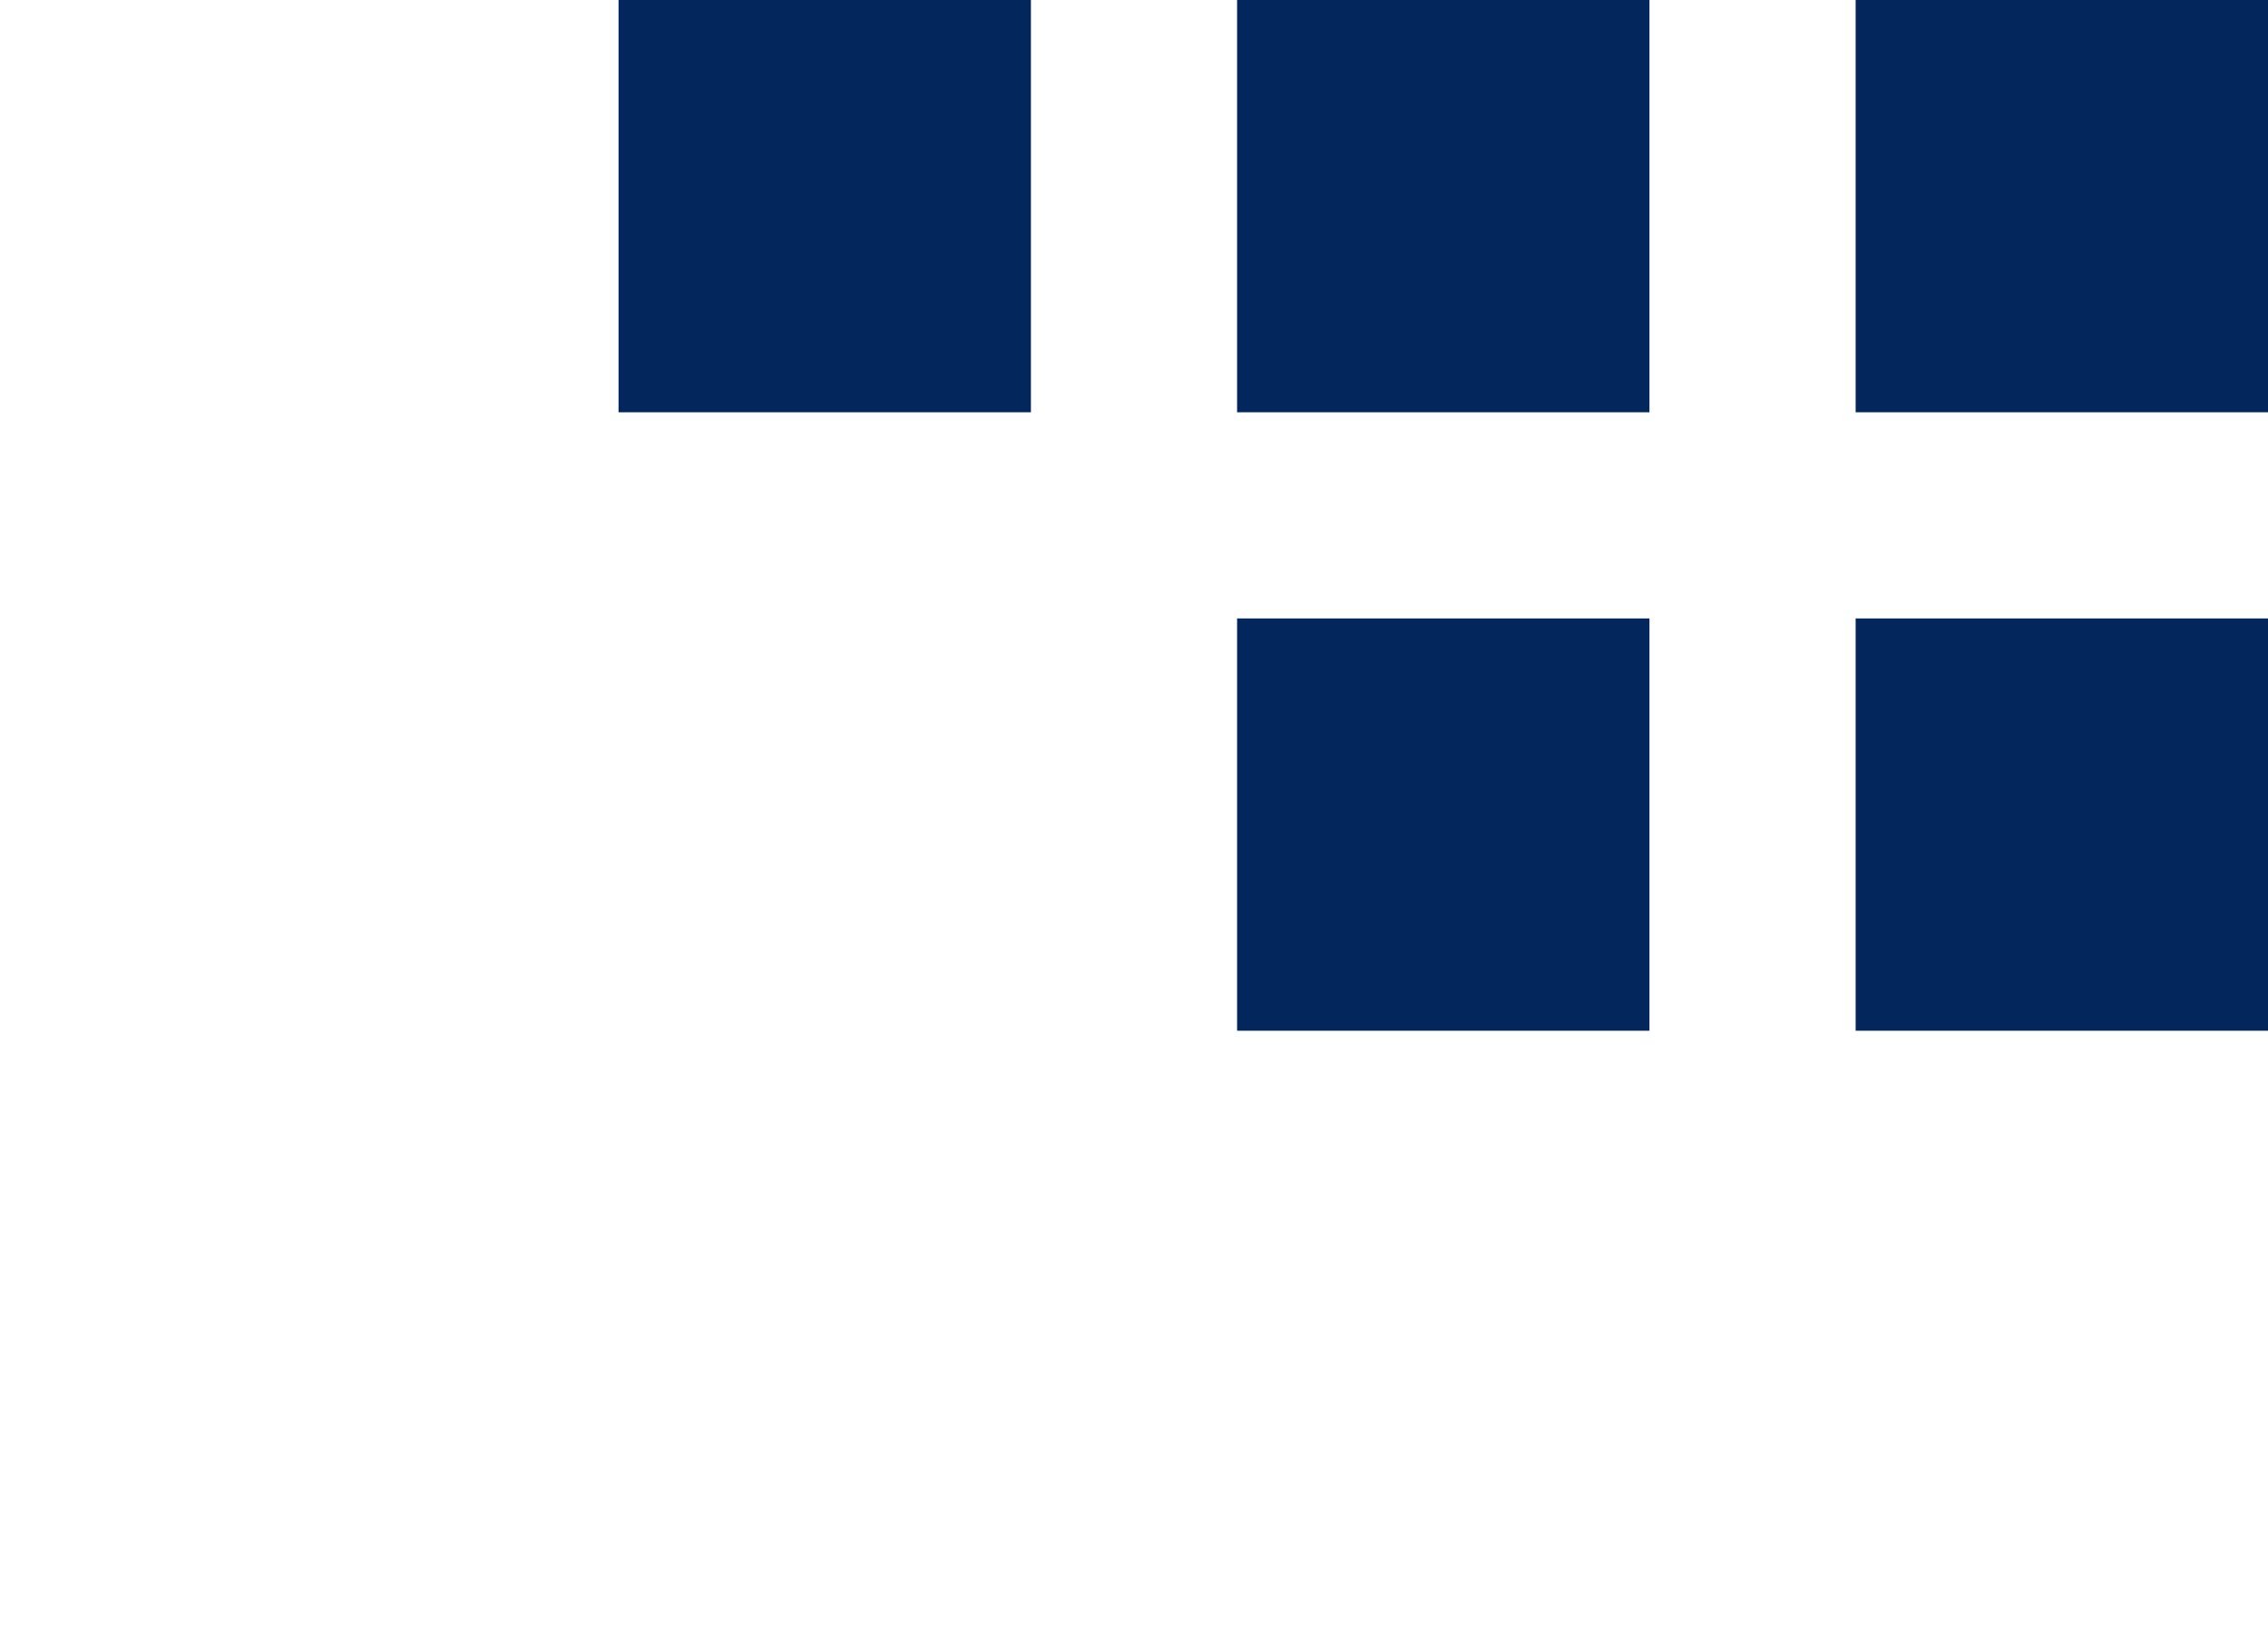 <svg width="33" height="24" viewBox="0 0 33 24" fill="none" xmlns="http://www.w3.org/2000/svg">
<rect x="27" width="6" height="6" fill="#03275D"/>
<rect x="18" width="6" height="6" fill="#03275D"/>
<rect x="9" width="6" height="6" fill="#03275D"/>
<rect x="18" y="9" width="6" height="6" fill="#03275D"/>
<rect x="27" y="9" width="6" height="6" fill="#03275D"/>
</svg>
